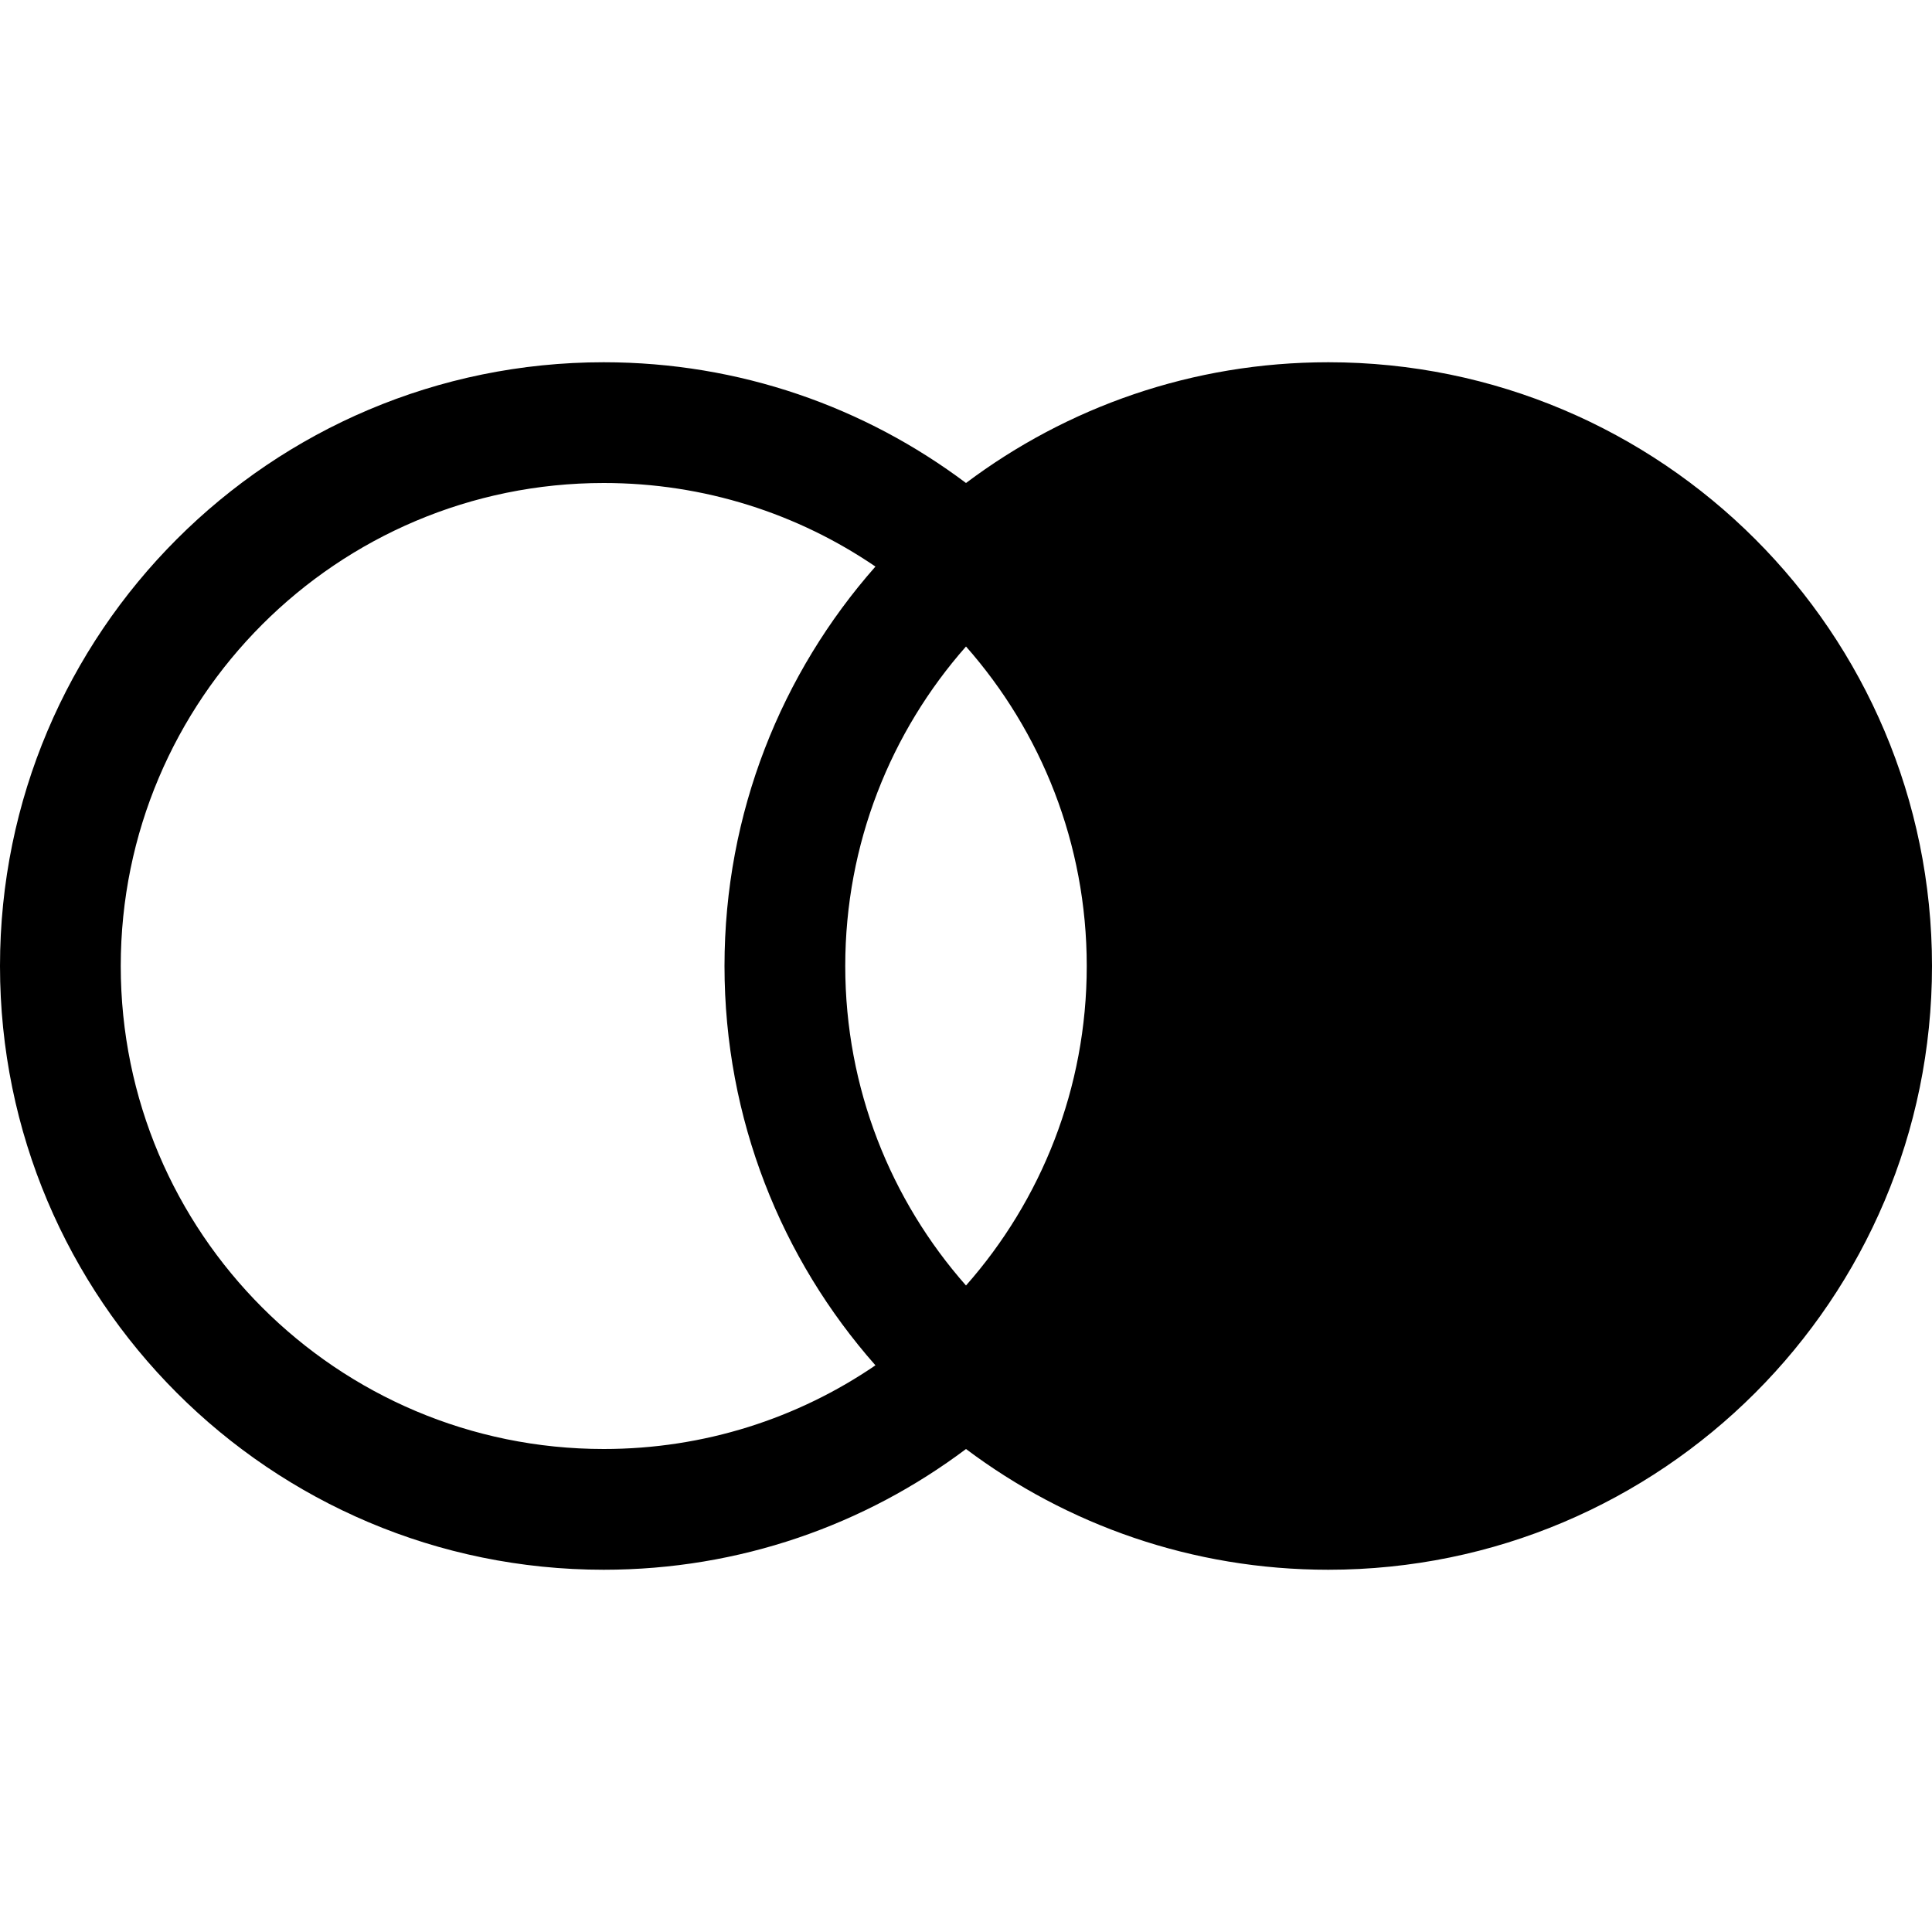 <svg width="16" height="16" viewBox="0 0 16 16" fill="none" xmlns="http://www.w3.org/2000/svg">
    <path fill-rule="evenodd" clip-rule="evenodd"
        d="M8 12C7.164 12.628 6.126 13 5 13C2.239 13 0 10.761 0 8C0 5.239 2.239 3 5 3C6.126 3 7.164 3.372 8 4C8.836 3.372 9.874 3 11 3C13.761 3 16 5.239 16 8C16 10.761 13.761 13 11 13C9.874 13 8.836 12.628 8 12ZM7.25 11.307C6.609 11.745 5.834 12 5 12C2.791 12 1 10.209 1 8C1 5.791 2.791 4 5 4C5.834 4 6.609 4.255 7.25 4.692C6.472 5.574 6 6.732 6 8C6 9.268 6.472 10.426 7.25 11.307ZM8 5.354C8.622 6.059 9 6.986 9 8C9 9.014 8.622 9.941 8 10.646C7.378 9.941 7 9.014 7 8C7 6.986 7.378 6.059 8 5.354Z"
        fill="black" />
</svg>